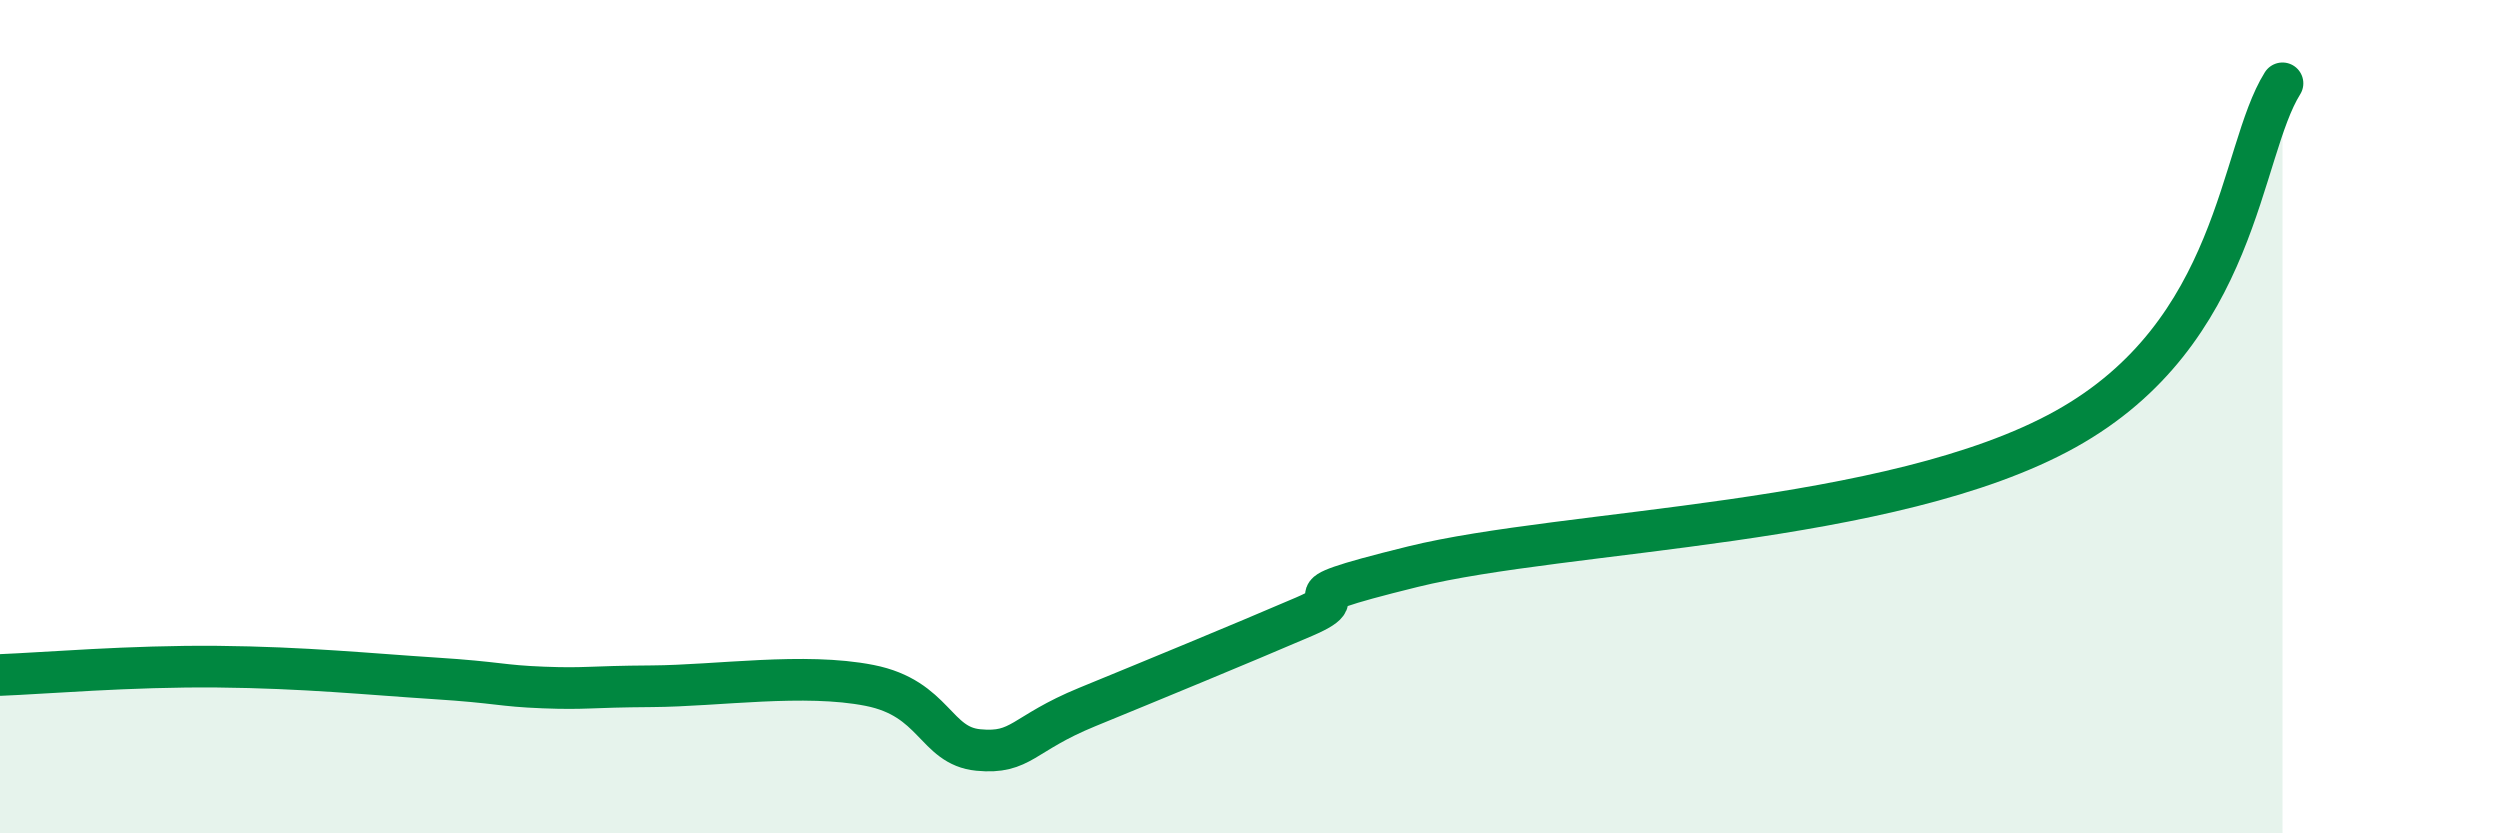 
    <svg width="60" height="20" viewBox="0 0 60 20" xmlns="http://www.w3.org/2000/svg">
      <path
        d="M 0,16.2 C 1.04,16.16 3.13,15.98 5.22,16 C 7.31,16.02 8.87,16.18 10.43,16.28 C 11.99,16.38 12,16.46 13.04,16.5 C 14.08,16.54 14.08,16.48 15.65,16.47 C 17.22,16.46 19.3,16.14 20.87,16.45 C 22.44,16.76 22.44,17.9 23.48,18 C 24.52,18.1 24.53,17.61 26.09,16.97 C 27.65,16.33 29.74,15.47 31.3,14.8 C 32.86,14.13 30.26,14.5 33.91,13.6 C 37.56,12.7 45.4,12.62 49.57,10.3 C 53.74,7.98 53.74,3.66 54.78,2L54.78 20L0 20Z"
        fill="#008740"
        opacity="0.1"
        stroke-linecap="round"
        stroke-linejoin="round"
      />
      <path
        d="M 0,16.2 C 1.04,16.16 3.13,15.98 5.22,16 C 7.31,16.02 8.87,16.18 10.43,16.28 C 11.99,16.38 12,16.46 13.04,16.5 C 14.08,16.54 14.08,16.48 15.65,16.47 C 17.22,16.46 19.3,16.14 20.87,16.45 C 22.44,16.76 22.44,17.9 23.48,18 C 24.52,18.1 24.53,17.61 26.09,16.97 C 27.65,16.33 29.74,15.47 31.3,14.8 C 32.86,14.13 30.26,14.5 33.91,13.6 C 37.56,12.7 45.4,12.62 49.57,10.3 C 53.74,7.98 53.74,3.66 54.78,2"
        stroke="#008740"
        stroke-width="1"
        fill="none"
        stroke-linecap="round"
        stroke-linejoin="round"
      />
    </svg>
  